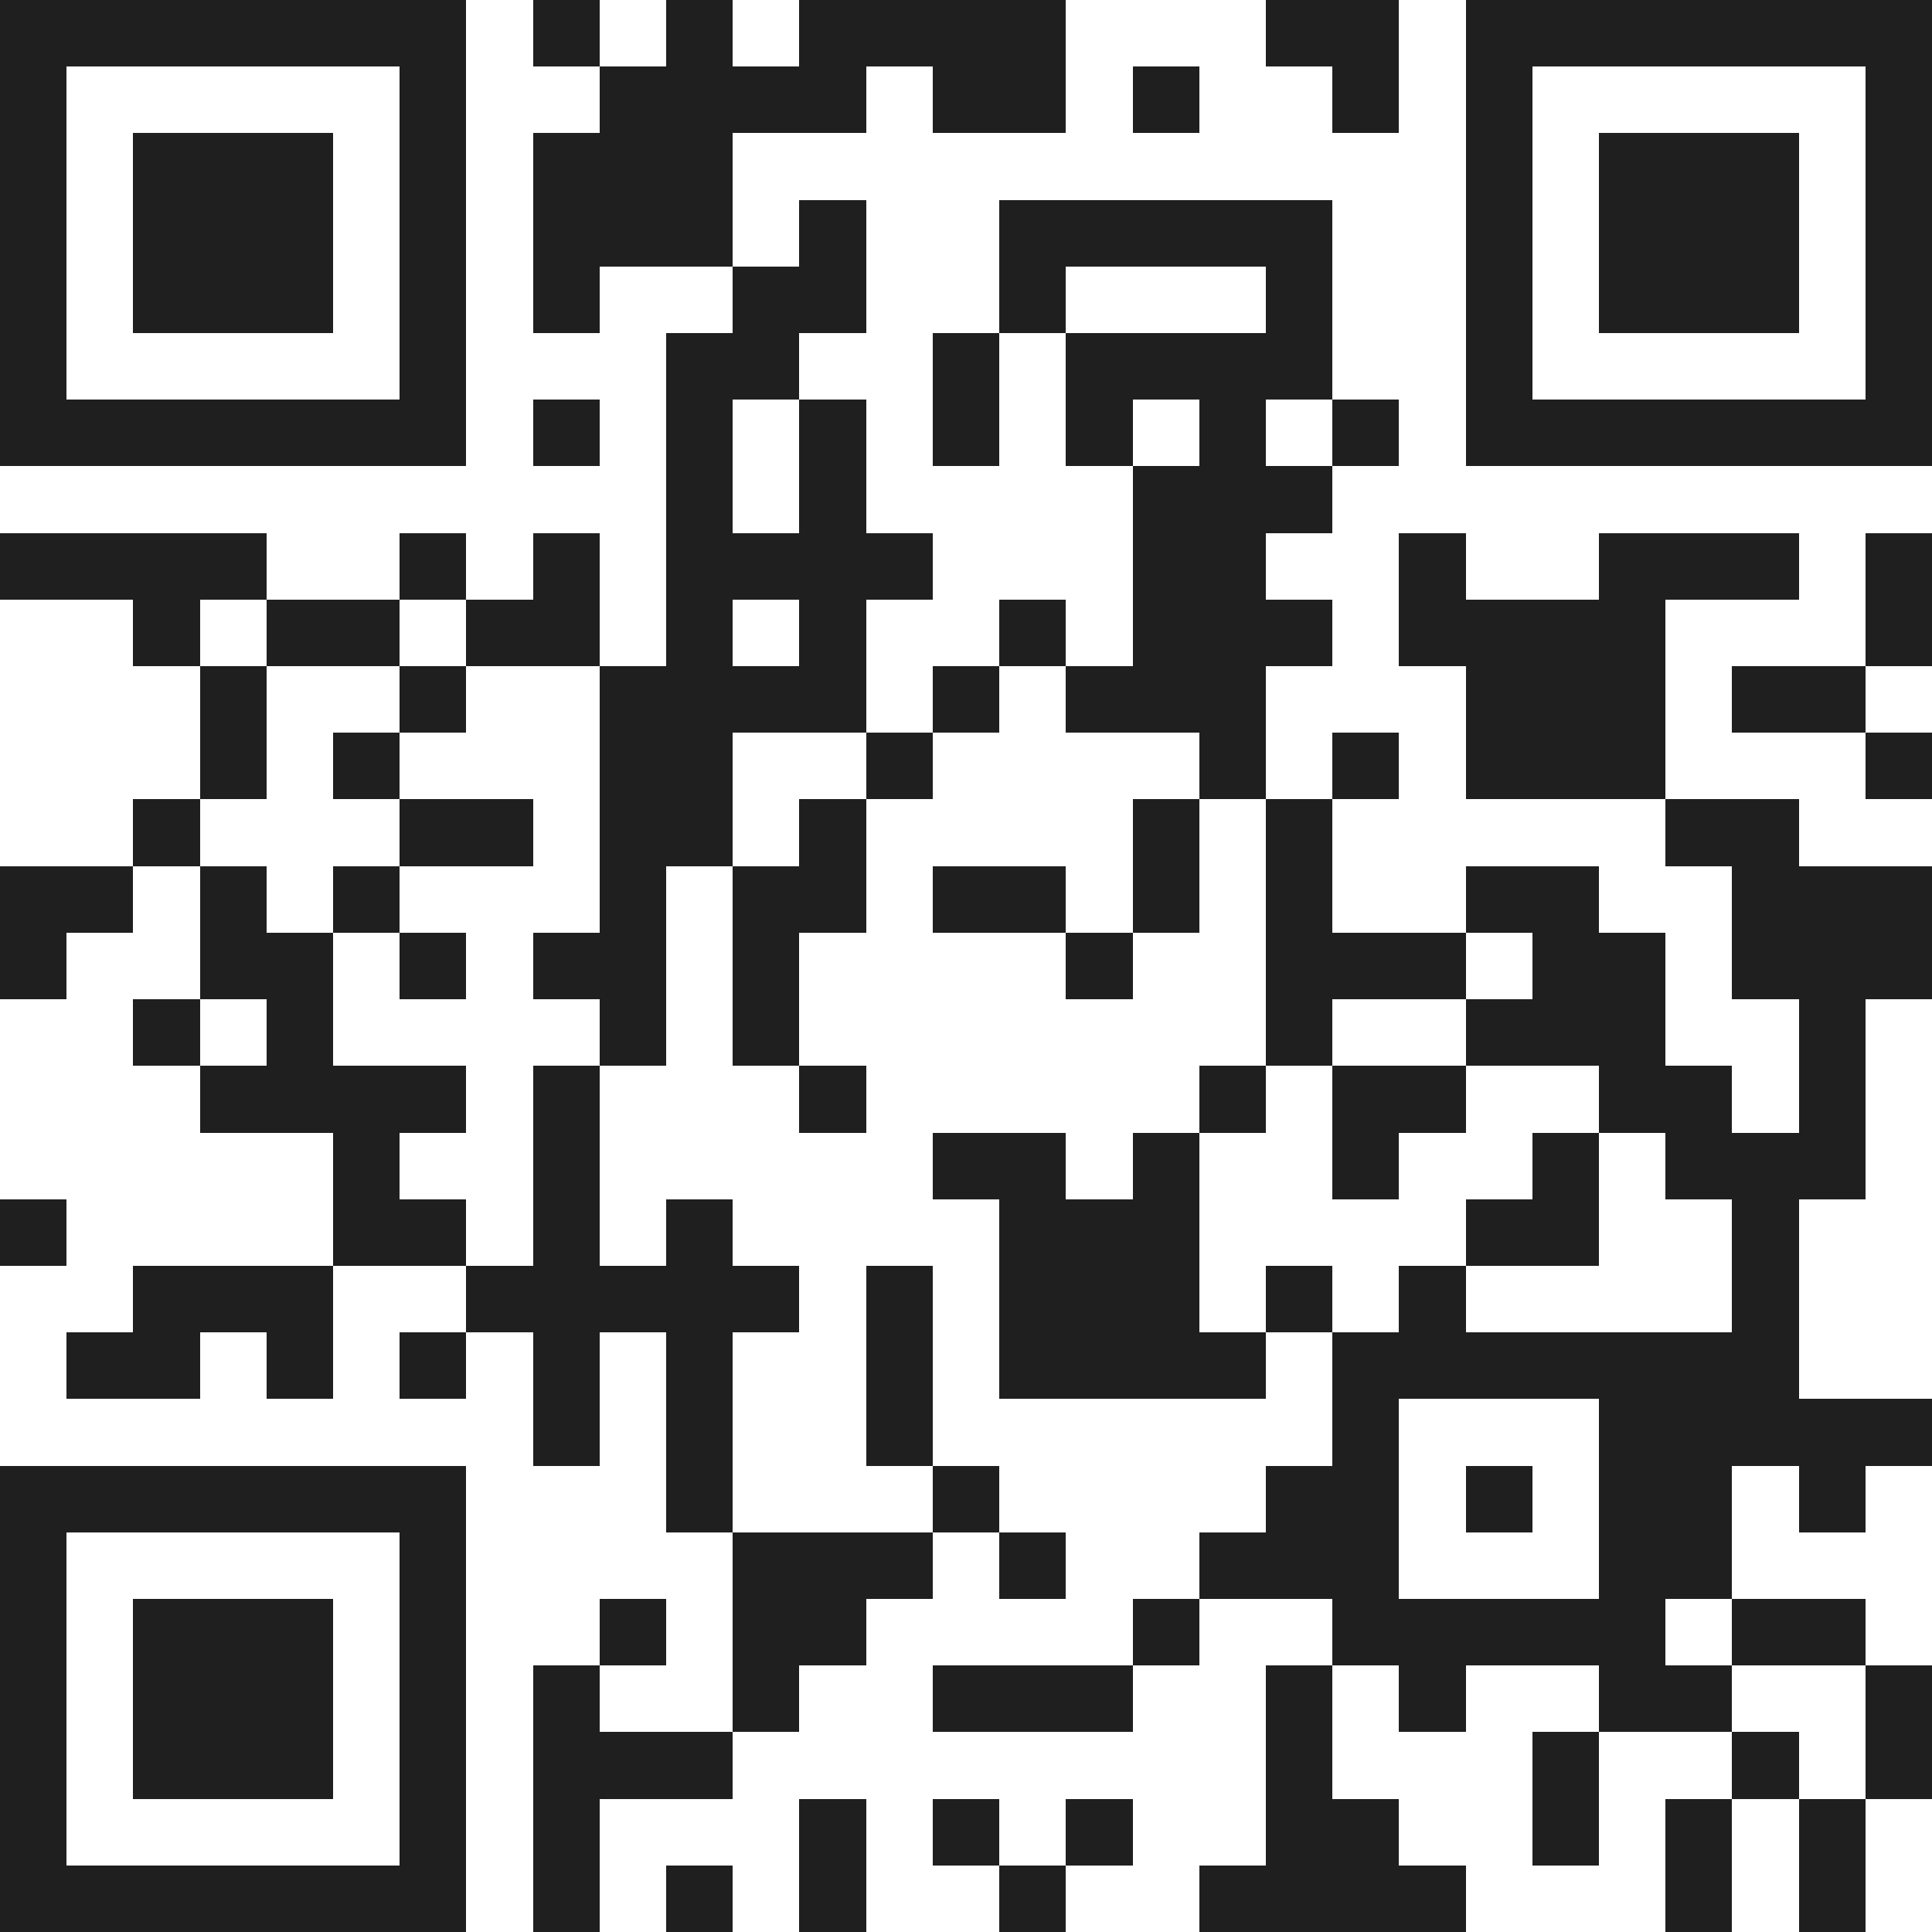 <svg xmlns="http://www.w3.org/2000/svg" viewBox="0 0 29 29" shape-rendering="crispEdges"><path fill="#ffffff" d="M0 0h29v29H0z"/><path stroke="#1f1f1f" d="M0 0.5h7m1 0h1m1 0h1m1 0h4m3 0h2m1 0h7M0 1.5h1m5 0h1m2 0h4m1 0h2m1 0h1m2 0h1m1 0h1m5 0h1M0 2.5h1m1 0h3m1 0h1m1 0h3m11 0h1m1 0h3m1 0h1M0 3.5h1m1 0h3m1 0h1m1 0h3m1 0h1m2 0h5m2 0h1m1 0h3m1 0h1M0 4.5h1m1 0h3m1 0h1m1 0h1m2 0h2m2 0h1m3 0h1m2 0h1m1 0h3m1 0h1M0 5.5h1m5 0h1m3 0h2m2 0h1m1 0h4m2 0h1m5 0h1M0 6.5h7m1 0h1m1 0h1m1 0h1m1 0h1m1 0h1m1 0h1m1 0h1m1 0h7M10 7.5h1m1 0h1m4 0h3M0 8.5h4m2 0h1m1 0h1m1 0h4m3 0h2m2 0h1m2 0h3m1 0h1M2 9.5h1m1 0h2m1 0h2m1 0h1m1 0h1m2 0h1m1 0h3m1 0h4m3 0h1M3 10.5h1m2 0h1m2 0h4m1 0h1m1 0h3m3 0h3m1 0h2M3 11.5h1m1 0h1m3 0h2m2 0h1m4 0h1m1 0h1m1 0h3m3 0h1M2 12.5h1m3 0h2m1 0h2m1 0h1m4 0h1m1 0h1m5 0h2M0 13.5h2m1 0h1m1 0h1m3 0h1m1 0h2m1 0h2m1 0h1m1 0h1m2 0h2m2 0h3M0 14.5h1m2 0h2m1 0h1m1 0h2m1 0h1m4 0h1m2 0h3m1 0h2m1 0h3M2 15.5h1m1 0h1m4 0h1m1 0h1m7 0h1m2 0h3m2 0h1M3 16.5h4m1 0h1m3 0h1m5 0h1m1 0h2m2 0h2m1 0h1M5 17.5h1m2 0h1m5 0h2m1 0h1m2 0h1m2 0h1m1 0h3M0 18.5h1m4 0h2m1 0h1m1 0h1m4 0h3m4 0h2m2 0h1M2 19.5h3m2 0h5m1 0h1m1 0h3m1 0h1m1 0h1m4 0h1M1 20.5h2m1 0h1m1 0h1m1 0h1m1 0h1m2 0h1m1 0h4m1 0h7M8 21.5h1m1 0h1m2 0h1m6 0h1m3 0h5M0 22.5h7m3 0h1m3 0h1m4 0h2m1 0h1m1 0h2m1 0h1M0 23.5h1m5 0h1m4 0h3m1 0h1m2 0h3m3 0h2M0 24.5h1m1 0h3m1 0h1m2 0h1m1 0h2m4 0h1m2 0h5m1 0h2M0 25.5h1m1 0h3m1 0h1m1 0h1m2 0h1m2 0h3m2 0h1m1 0h1m2 0h2m2 0h1M0 26.5h1m1 0h3m1 0h1m1 0h3m8 0h1m3 0h1m2 0h1m1 0h1M0 27.5h1m5 0h1m1 0h1m3 0h1m1 0h1m1 0h1m2 0h2m2 0h1m1 0h1m1 0h1M0 28.5h7m1 0h1m1 0h1m1 0h1m2 0h1m2 0h4m3 0h1m1 0h1"/></svg>
